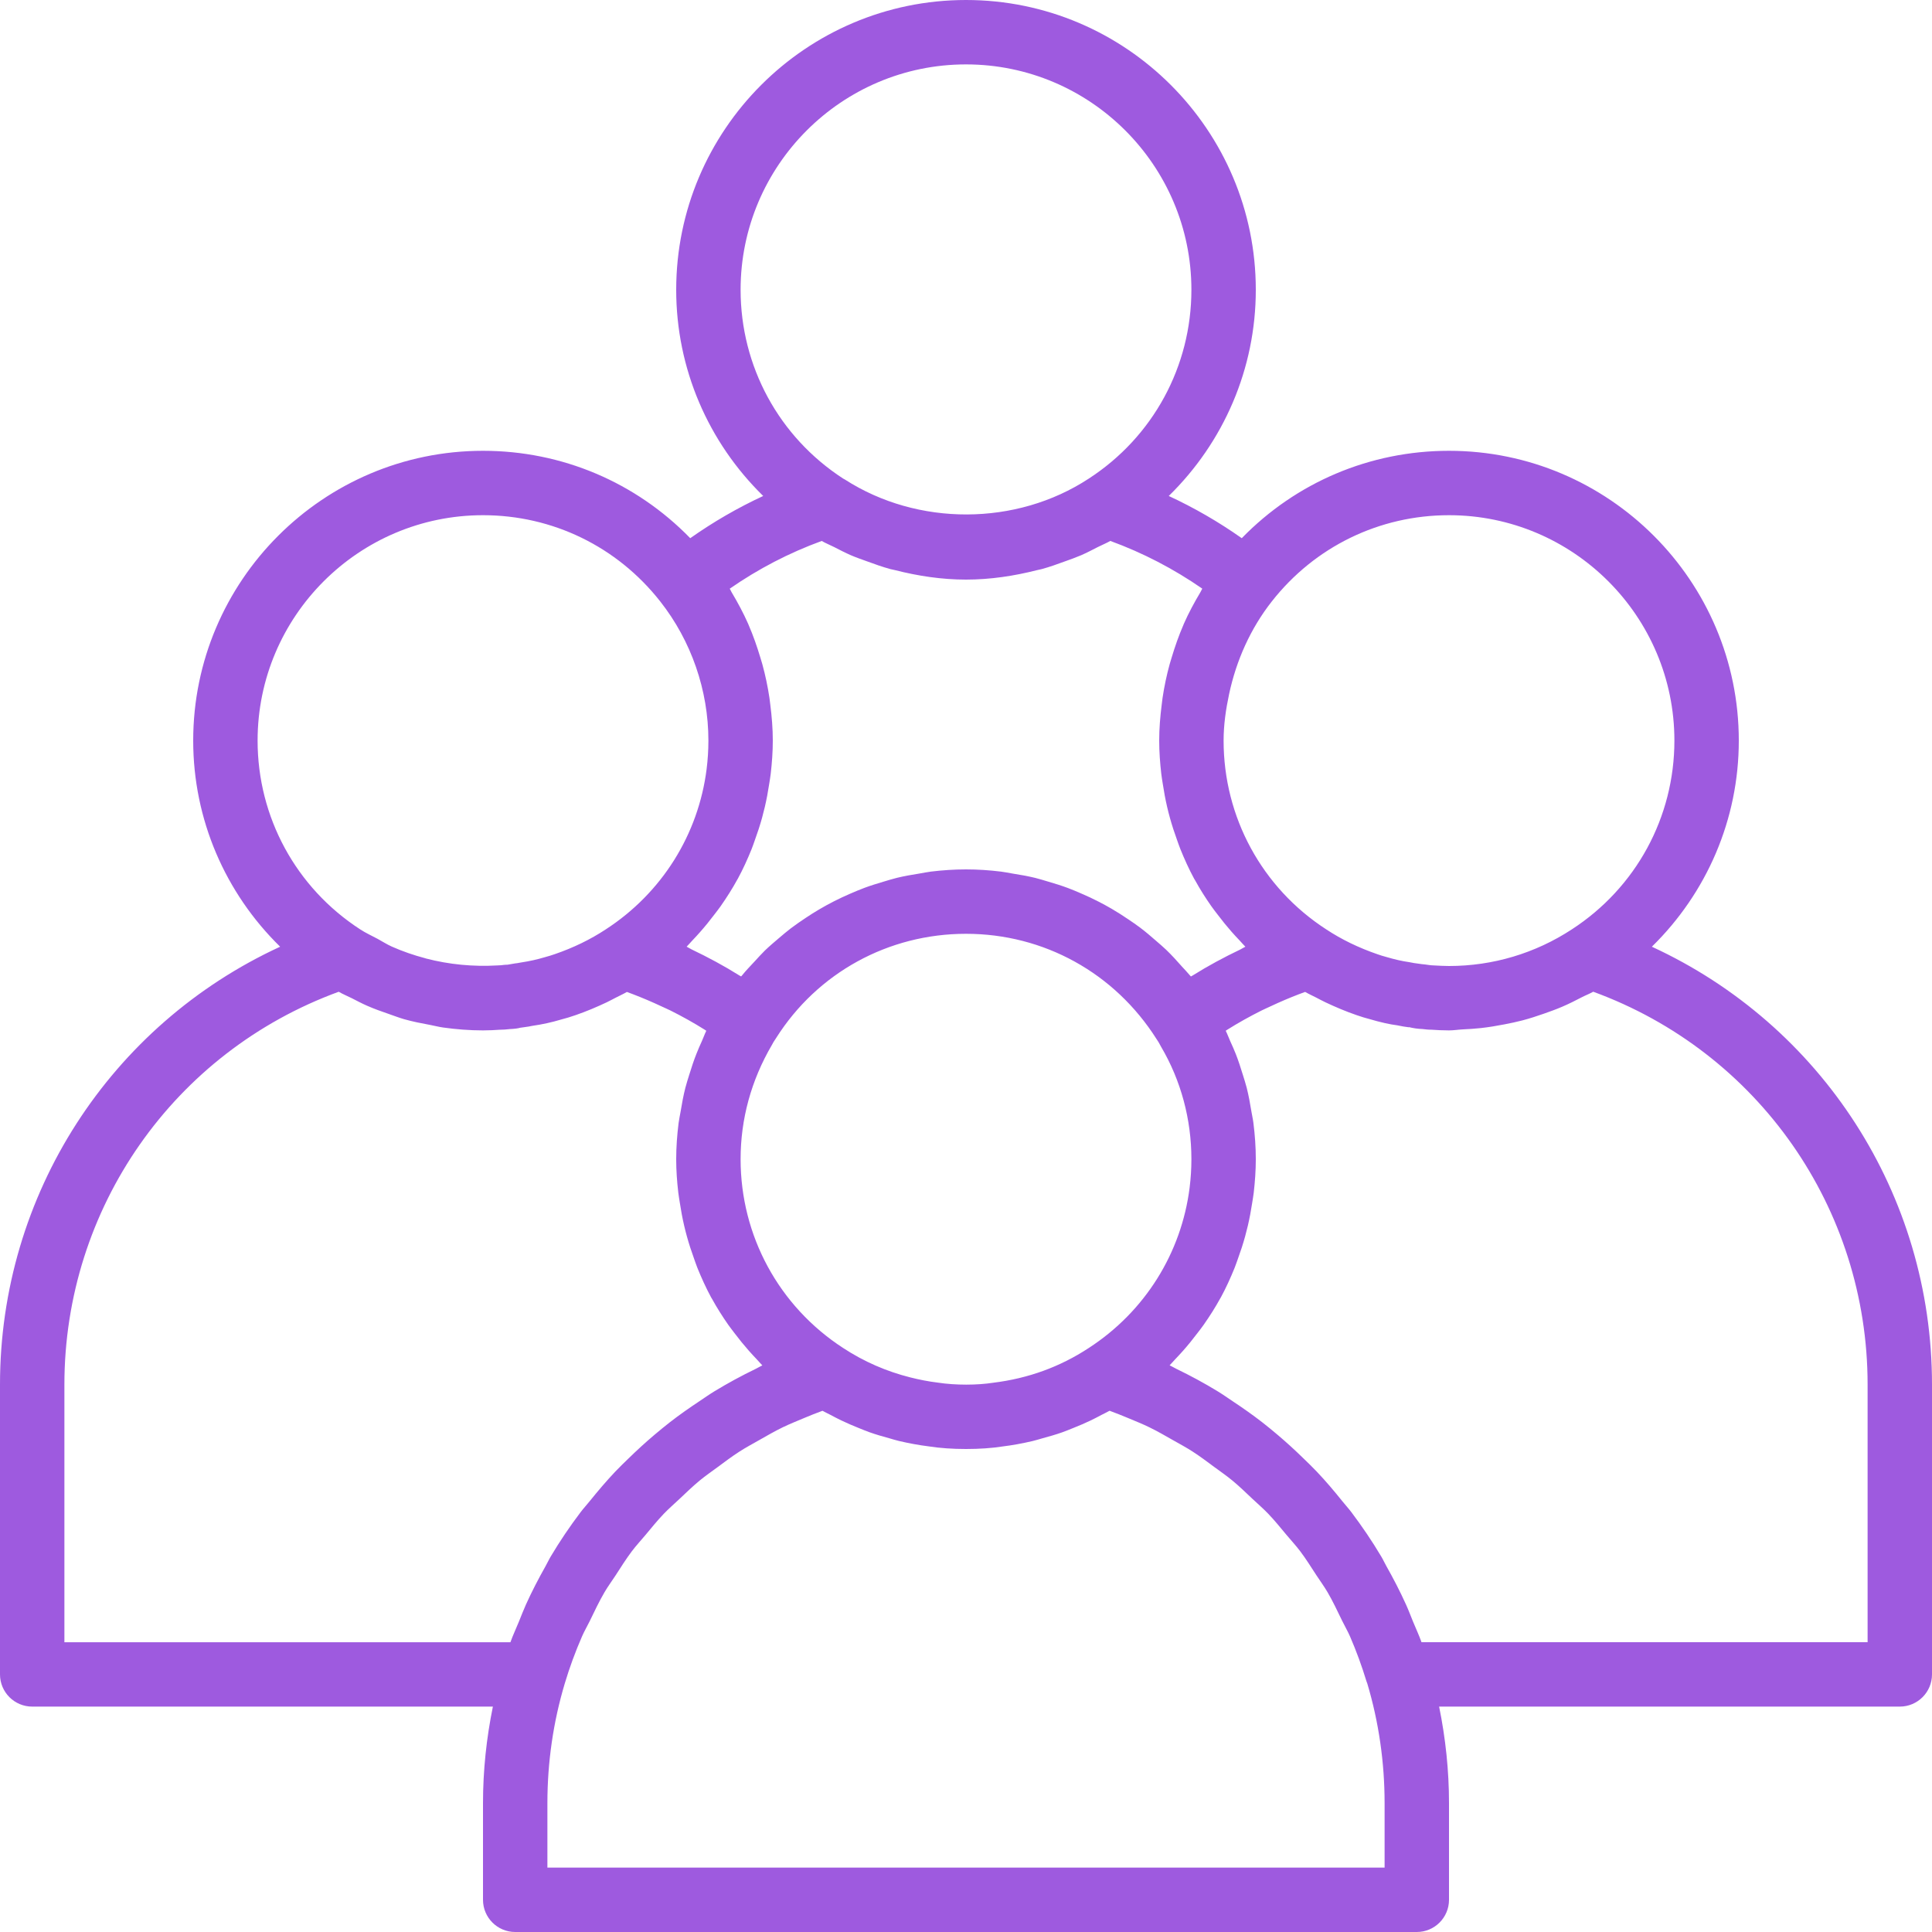 <?xml version="1.0" encoding="UTF-8" standalone="no"?><svg xmlns="http://www.w3.org/2000/svg" xmlns:xlink="http://www.w3.org/1999/xlink" fill="#9e5adf" height="60" preserveAspectRatio="xMidYMid meet" version="1" viewBox="2.0 2.0 60.0 60.0" width="60" zoomAndPan="magnify"><g id="change1_1"><path d="M53.3,31.401C55.006,29.73,56,27.447,56,25c0-4.962-4.038-9-9-9c-2.454,0-4.75,0.981-6.436,2.714 c-0.719-0.507-1.476-0.944-2.267-1.311C40.005,15.732,41,13.448,41,11c0-4.962-4.038-9-9-9s-9,4.038-9,9 c0,2.449,0.995,4.733,2.702,6.403c-0.791,0.367-1.547,0.804-2.266,1.311C21.749,16.98,19.454,16,17,16c-4.962,0-9,4.038-9,9 c0,2.448,0.994,4.731,2.7,6.401C5.436,33.828,2,39.088,2,45v9c0,0.552,0.448,1,1,1h14.307C17.107,55.981,17,56.984,17,58v3 c0,0.552,0.448,1,1,1h28c0.552,0,1-0.448,1-1v-3c0-1.016-0.107-2.019-0.307-3H61c0.552,0,1-0.448,1-1v-9 C62,39.087,58.564,33.828,53.3,31.401z M47,18c3.86,0,7,3.14,7,7c0,2.377-1.19,4.568-3.188,5.864C49.678,31.607,48.36,32,47,32 c-0.15,0-0.3-0.009-0.51-0.02c-0.043,0-0.082-0.007-0.128-0.013c-0.04-0.005-0.169-0.025-0.209-0.025l-0.141-0.02 c-0.056-0.007-0.11-0.013-0.25-0.042c-0.231-0.033-0.445-0.083-0.711-0.161c-0.095-0.023-0.189-0.056-0.275-0.085 c-0.582-0.2-1.114-0.458-1.591-0.773C41.19,29.568,40,27.377,40,25c0-0.49,0.07-0.973,0.172-1.449 c0.222-1.04,0.663-2.031,1.325-2.873C42.833,18.976,44.838,18,47,18z M25,11c0-3.86,3.14-7,7-7s7,3.14,7,7 c0,2.377-1.19,4.568-3.188,5.864c-2.251,1.476-5.313,1.483-7.575,0.027c-0.017-0.011-0.036-0.018-0.053-0.029 C26.19,15.568,25,13.377,25,11z M27.519,18.8c0.124,0.072,0.258,0.124,0.386,0.189c0.172,0.089,0.343,0.177,0.519,0.254 c0.163,0.07,0.33,0.128,0.497,0.188c0.243,0.089,0.485,0.176,0.735,0.244c0.045,0.012,0.091,0.019,0.137,0.03 C30.51,19.888,31.248,20,32,20c0.754,0,1.493-0.112,2.212-0.295c0.043-0.011,0.087-0.018,0.131-0.029 c0.252-0.068,0.496-0.156,0.741-0.246c0.165-0.059,0.329-0.117,0.49-0.186c0.178-0.078,0.349-0.167,0.522-0.256 c0.128-0.065,0.261-0.117,0.386-0.189c1.01,0.369,1.966,0.865,2.856,1.482c-0.022,0.036-0.037,0.076-0.059,0.112 c-0.189,0.317-0.365,0.642-0.513,0.979c-0.005,0.011-0.009,0.023-0.014,0.035c-0.144,0.331-0.263,0.673-0.367,1.019 c-0.02,0.066-0.041,0.131-0.059,0.197c-0.095,0.345-0.169,0.696-0.222,1.051c-0.01,0.069-0.018,0.139-0.026,0.208 C38.031,24.253,38,24.625,38,25c0,0.349,0.026,0.694,0.065,1.036c0.012,0.107,0.032,0.212,0.048,0.319 c0.036,0.237,0.079,0.471,0.133,0.703c0.027,0.116,0.056,0.231,0.088,0.345c0.063,0.228,0.136,0.452,0.217,0.674 c0.036,0.1,0.069,0.201,0.109,0.299c0.126,0.311,0.264,0.616,0.423,0.91c0.01,0.019,0.023,0.037,0.034,0.056 c0.151,0.275,0.319,0.54,0.499,0.797c0.065,0.094,0.137,0.183,0.206,0.274c0.136,0.18,0.277,0.355,0.427,0.525 c0.084,0.095,0.17,0.188,0.258,0.28c0.058,0.06,0.109,0.125,0.169,0.183c-0.055,0.025-0.104,0.061-0.159,0.087 c-0.508,0.243-1.004,0.509-1.48,0.808c-0.017,0.011-0.036,0.018-0.053,0.029c-0.012-0.015-0.026-0.028-0.038-0.042 c-0.074-0.091-0.156-0.172-0.234-0.259c-0.16-0.181-0.322-0.361-0.495-0.527c-0.1-0.097-0.207-0.184-0.311-0.276 c-0.163-0.143-0.327-0.283-0.499-0.413c-0.116-0.088-0.237-0.169-0.357-0.251c-0.173-0.117-0.348-0.23-0.528-0.335 c-0.127-0.074-0.256-0.144-0.387-0.212c-0.185-0.096-0.374-0.184-0.566-0.266c-0.134-0.058-0.267-0.115-0.404-0.166 c-0.202-0.076-0.409-0.139-0.617-0.2c-0.134-0.039-0.265-0.082-0.401-0.115c-0.232-0.056-0.469-0.097-0.707-0.135 c-0.117-0.019-0.232-0.045-0.35-0.059C32.73,29.025,32.367,29,32,29c-0.367,0-0.729,0.025-1.088,0.068 c-0.122,0.015-0.24,0.041-0.361,0.061c-0.233,0.037-0.465,0.077-0.692,0.132c-0.145,0.035-0.285,0.08-0.427,0.122 c-0.195,0.058-0.389,0.117-0.58,0.188c-0.154,0.057-0.304,0.121-0.454,0.186c-0.167,0.073-0.333,0.149-0.495,0.232 c-0.159,0.081-0.314,0.166-0.467,0.256c-0.142,0.083-0.28,0.172-0.417,0.263c-0.159,0.106-0.316,0.213-0.468,0.329 c-0.119,0.091-0.233,0.189-0.348,0.286c-0.153,0.13-0.306,0.259-0.451,0.399c-0.107,0.104-0.206,0.217-0.308,0.327 c-0.135,0.146-0.274,0.287-0.399,0.443c-0.009,0.011-0.02,0.021-0.029,0.032c-0.017-0.011-0.036-0.018-0.053-0.029 c-0.476-0.299-0.972-0.565-1.48-0.808c-0.055-0.026-0.104-0.061-0.159-0.087c0.062-0.061,0.116-0.129,0.176-0.191 c0.082-0.085,0.161-0.172,0.239-0.26c0.158-0.178,0.307-0.363,0.45-0.552c0.063-0.084,0.129-0.165,0.189-0.251 c0.188-0.269,0.365-0.546,0.522-0.834c0.004-0.008,0.01-0.015,0.014-0.023c0.161-0.296,0.3-0.603,0.427-0.917 c0.039-0.095,0.07-0.193,0.105-0.29c0.082-0.224,0.156-0.451,0.22-0.682c0.031-0.113,0.06-0.227,0.087-0.342 c0.054-0.232,0.098-0.467,0.134-0.705c0.016-0.106,0.036-0.211,0.048-0.318C25.974,25.694,26,25.349,26,25 c0-0.375-0.031-0.747-0.078-1.117c-0.009-0.07-0.016-0.139-0.026-0.208c-0.053-0.355-0.127-0.705-0.222-1.051 c-0.018-0.066-0.04-0.131-0.059-0.197c-0.104-0.347-0.223-0.689-0.367-1.021c-0.005-0.01-0.008-0.021-0.013-0.032 c-0.149-0.338-0.325-0.664-0.514-0.981c-0.021-0.036-0.036-0.075-0.058-0.111C25.552,19.665,26.508,19.168,27.519,18.8z M38.945,38.881c-0.255,2.029-1.385,3.849-3.134,4.983c-0.888,0.583-1.874,0.944-2.965,1.078c-0.494,0.077-1.166,0.082-1.725-0.004 c-0.289-0.035-0.571-0.091-0.849-0.161c-0.74-0.186-1.44-0.489-2.089-0.915C26.19,42.568,25,40.377,25,38 c0-1.24,0.326-2.448,0.976-3.555c0.028-0.057,0.063-0.113,0.102-0.169c0.01-0.015,0.016-0.025,0.027-0.042 C27.386,32.209,29.589,31,32,31s4.614,1.209,5.921,3.274c0.04,0.057,0.075,0.114,0.137,0.233C38.674,35.552,39,36.76,39,38 C39,38.297,38.981,38.591,38.945,38.881z M10,25c0-3.86,3.14-7,7-7c2.162,0,4.167,0.976,5.504,2.678C23.469,21.904,24,23.439,24,25 c0,0.297-0.019,0.591-0.055,0.881c-0.255,2.029-1.385,3.849-3.136,4.984c-0.47,0.31-1.003,0.569-1.577,0.766 c-0.094,0.031-0.188,0.064-0.327,0.1c-0.223,0.066-0.437,0.116-0.75,0.164c-0.057,0.013-0.112,0.019-0.167,0.026L17.76,31.96 c-0.041,0-0.09,0.003-0.13,0.008c-0.038,0.005-0.077,0.012-0.18,0.014c-0.377,0.022-0.753,0.015-1.125-0.021 c-0.372-0.036-0.739-0.101-1.1-0.195c-0.007-0.002-0.013-0.005-0.02-0.007c-0.353-0.093-0.699-0.212-1.033-0.36 c-0.155-0.068-0.298-0.163-0.447-0.243c-0.181-0.097-0.368-0.181-0.54-0.294C11.19,29.568,10,27.377,10,25z M4,45 c0-5.484,3.405-10.331,8.519-12.2c0.132,0.077,0.274,0.133,0.41,0.202c0.153,0.078,0.305,0.159,0.462,0.228 c0.23,0.102,0.466,0.185,0.704,0.267c0.152,0.052,0.301,0.111,0.456,0.155c0.266,0.076,0.538,0.128,0.811,0.179 c0.133,0.025,0.263,0.06,0.398,0.079C16.168,33.967,16.582,34,17,34c0.19,0,0.38-0.01,0.51-0.02c0.112,0,0.214-0.009,0.32-0.021 c0.137-0.005,0.265-0.022,0.323-0.041l0.101-0.014c0.116-0.016,0.23-0.032,0.268-0.044c0.316-0.045,0.619-0.112,0.909-0.199 c0.146-0.036,0.292-0.083,0.444-0.135c0.335-0.115,0.654-0.251,0.964-0.397c0.096-0.046,0.187-0.096,0.281-0.144 c0.116-0.06,0.237-0.114,0.349-0.179c0.067,0.025,0.135,0.049,0.201,0.075c0.296,0.114,0.587,0.238,0.872,0.372 c0.093,0.044,0.188,0.083,0.279,0.129c0.364,0.182,0.72,0.38,1.064,0.596c0.017,0.011,0.033,0.023,0.05,0.034 c-0.05,0.099-0.086,0.205-0.131,0.306c-0.062,0.136-0.122,0.272-0.176,0.41c-0.084,0.212-0.155,0.429-0.222,0.647 c-0.042,0.137-0.087,0.272-0.122,0.41c-0.062,0.242-0.106,0.488-0.147,0.735c-0.02,0.12-0.048,0.238-0.063,0.359 C23.028,37.25,23,37.624,23,38c0,0.35,0.025,0.695,0.065,1.037c0.012,0.107,0.032,0.211,0.048,0.318 c0.036,0.237,0.079,0.472,0.133,0.704c0.027,0.116,0.056,0.23,0.088,0.345c0.063,0.229,0.137,0.454,0.218,0.677 c0.036,0.099,0.068,0.199,0.107,0.296c0.126,0.311,0.265,0.617,0.424,0.912c0.009,0.016,0.019,0.03,0.028,0.046 c0.153,0.278,0.323,0.546,0.505,0.807c0.065,0.092,0.135,0.18,0.203,0.27c0.137,0.181,0.28,0.358,0.431,0.529 c0.083,0.094,0.168,0.186,0.255,0.277c0.058,0.06,0.11,0.126,0.17,0.185c-0.009,0.004-0.017,0.009-0.025,0.013 c-0.062,0.029-0.119,0.065-0.18,0.095c-0.443,0.214-0.874,0.448-1.291,0.702c-0.159,0.097-0.309,0.204-0.464,0.307 c-0.311,0.206-0.616,0.42-0.91,0.648c-0.162,0.126-0.319,0.256-0.476,0.388c-0.276,0.233-0.542,0.477-0.801,0.729 c-0.142,0.138-0.284,0.274-0.421,0.418c-0.278,0.294-0.539,0.602-0.793,0.917c-0.094,0.117-0.195,0.226-0.285,0.345 c-0.333,0.441-0.644,0.899-0.927,1.376c-0.058,0.097-0.104,0.201-0.16,0.299c-0.218,0.387-0.423,0.781-0.607,1.188 c-0.079,0.176-0.148,0.357-0.221,0.536c-0.086,0.213-0.185,0.419-0.262,0.637H4V45z M45,60H19v-2c0-1.27,0.181-2.52,0.538-3.714 c0.15-0.502,0.33-0.99,0.536-1.463c0.07-0.162,0.16-0.313,0.237-0.471c0.148-0.305,0.292-0.612,0.462-0.903 c0.104-0.179,0.228-0.344,0.34-0.517c0.166-0.255,0.327-0.514,0.51-0.757c0.132-0.175,0.281-0.335,0.421-0.502 c0.186-0.223,0.368-0.449,0.569-0.659c0.156-0.162,0.326-0.31,0.49-0.464c0.206-0.194,0.409-0.392,0.628-0.572 c0.177-0.146,0.367-0.277,0.552-0.413c0.225-0.166,0.447-0.335,0.683-0.486c0.197-0.127,0.405-0.238,0.609-0.354 c0.241-0.137,0.481-0.276,0.732-0.398c0.215-0.104,0.438-0.193,0.659-0.286c0.19-0.08,0.382-0.157,0.577-0.228 c0.08,0.046,0.163,0.082,0.244,0.125c0.112,0.06,0.225,0.119,0.339,0.174c0.178,0.086,0.359,0.162,0.542,0.236 c0.113,0.045,0.225,0.093,0.339,0.133c0.201,0.071,0.406,0.13,0.612,0.186c0.099,0.027,0.196,0.06,0.296,0.083 c0.307,0.072,0.618,0.13,0.932,0.169C31.194,46.973,31.583,47,32,47s0.806-0.027,1.122-0.077c0.322-0.039,0.638-0.098,0.95-0.171 c0.103-0.024,0.202-0.057,0.304-0.085c0.206-0.056,0.411-0.114,0.612-0.185c0.118-0.042,0.234-0.091,0.35-0.137 c0.179-0.072,0.357-0.146,0.531-0.23c0.118-0.057,0.235-0.118,0.351-0.18c0.079-0.042,0.161-0.078,0.239-0.123 c0.193,0.071,0.384,0.147,0.573,0.226c0.223,0.094,0.449,0.183,0.665,0.289c0.249,0.121,0.487,0.259,0.726,0.395 c0.206,0.117,0.416,0.229,0.614,0.357c0.234,0.15,0.454,0.318,0.677,0.482c0.187,0.138,0.379,0.27,0.558,0.418 c0.217,0.179,0.418,0.375,0.623,0.568c0.166,0.156,0.338,0.304,0.495,0.468c0.199,0.208,0.379,0.432,0.564,0.653 c0.142,0.17,0.293,0.332,0.426,0.508c0.18,0.239,0.339,0.494,0.503,0.746c0.115,0.176,0.241,0.345,0.347,0.528 c0.166,0.284,0.306,0.585,0.451,0.883c0.08,0.165,0.174,0.323,0.247,0.492c0.195,0.45,0.364,0.914,0.509,1.389 c0.008,0.025,0.019,0.048,0.027,0.073C44.819,55.48,45,56.73,45,58V60z M60,53H46.146c-0.077-0.219-0.176-0.426-0.263-0.639 c-0.072-0.178-0.14-0.358-0.219-0.532c-0.185-0.409-0.391-0.806-0.61-1.194c-0.055-0.097-0.1-0.199-0.157-0.294 c-0.284-0.478-0.595-0.936-0.928-1.378c-0.089-0.118-0.189-0.227-0.282-0.342c-0.254-0.317-0.516-0.626-0.795-0.92 c-0.136-0.144-0.278-0.279-0.42-0.417c-0.259-0.253-0.525-0.496-0.802-0.73c-0.156-0.132-0.314-0.262-0.476-0.388 c-0.294-0.228-0.599-0.442-0.91-0.648c-0.155-0.103-0.305-0.21-0.464-0.307c-0.417-0.255-0.848-0.488-1.291-0.702 c-0.061-0.03-0.118-0.066-0.18-0.095c-0.009-0.004-0.017-0.009-0.025-0.013c0.062-0.061,0.116-0.129,0.177-0.192 c0.082-0.085,0.161-0.172,0.24-0.26c0.158-0.178,0.306-0.362,0.448-0.55c0.064-0.084,0.13-0.166,0.19-0.253 c0.189-0.269,0.365-0.546,0.523-0.834c0.004-0.007,0.009-0.014,0.013-0.021c0.161-0.296,0.3-0.604,0.427-0.917 c0.038-0.095,0.07-0.193,0.105-0.289c0.082-0.224,0.156-0.451,0.22-0.683c0.031-0.113,0.06-0.227,0.087-0.341 c0.054-0.233,0.098-0.468,0.134-0.706c0.016-0.106,0.036-0.21,0.048-0.317C40.975,38.695,41,38.35,41,38 c0-0.378-0.027-0.753-0.074-1.124c-0.015-0.122-0.043-0.24-0.063-0.361c-0.041-0.247-0.084-0.492-0.145-0.732 c-0.035-0.139-0.08-0.273-0.122-0.41c-0.066-0.215-0.134-0.427-0.215-0.634c-0.054-0.139-0.115-0.273-0.176-0.407 c-0.048-0.106-0.087-0.218-0.139-0.321c0.016-0.01,0.03-0.021,0.046-0.031c0.345-0.217,0.702-0.415,1.067-0.598 c0.092-0.046,0.188-0.086,0.282-0.131c0.285-0.134,0.574-0.258,0.869-0.371c0.067-0.026,0.134-0.05,0.202-0.075 c0.113,0.065,0.235,0.12,0.352,0.18c0.092,0.048,0.183,0.097,0.278,0.142c0.312,0.147,0.633,0.284,0.972,0.4 c0.145,0.049,0.291,0.096,0.393,0.12c0.334,0.099,0.637,0.167,0.871,0.196c0.12,0.028,0.234,0.044,0.35,0.06l0.011-0.004 c0.135,0.034,0.274,0.053,0.412,0.058c0.102,0.012,0.2,0.023,0.261,0.02C46.62,33.99,46.81,34,47,34 c0.147,0,0.291-0.025,0.438-0.032c0.184-0.009,0.367-0.02,0.549-0.04c0.247-0.027,0.489-0.068,0.732-0.115 c0.188-0.036,0.374-0.075,0.559-0.123c0.228-0.06,0.452-0.133,0.674-0.211c0.191-0.067,0.38-0.135,0.566-0.215 c0.208-0.089,0.41-0.191,0.611-0.296c0.115-0.06,0.237-0.104,0.35-0.169C56.595,34.669,60,39.516,60,45V53z" fill="inherit"/></g></svg>
